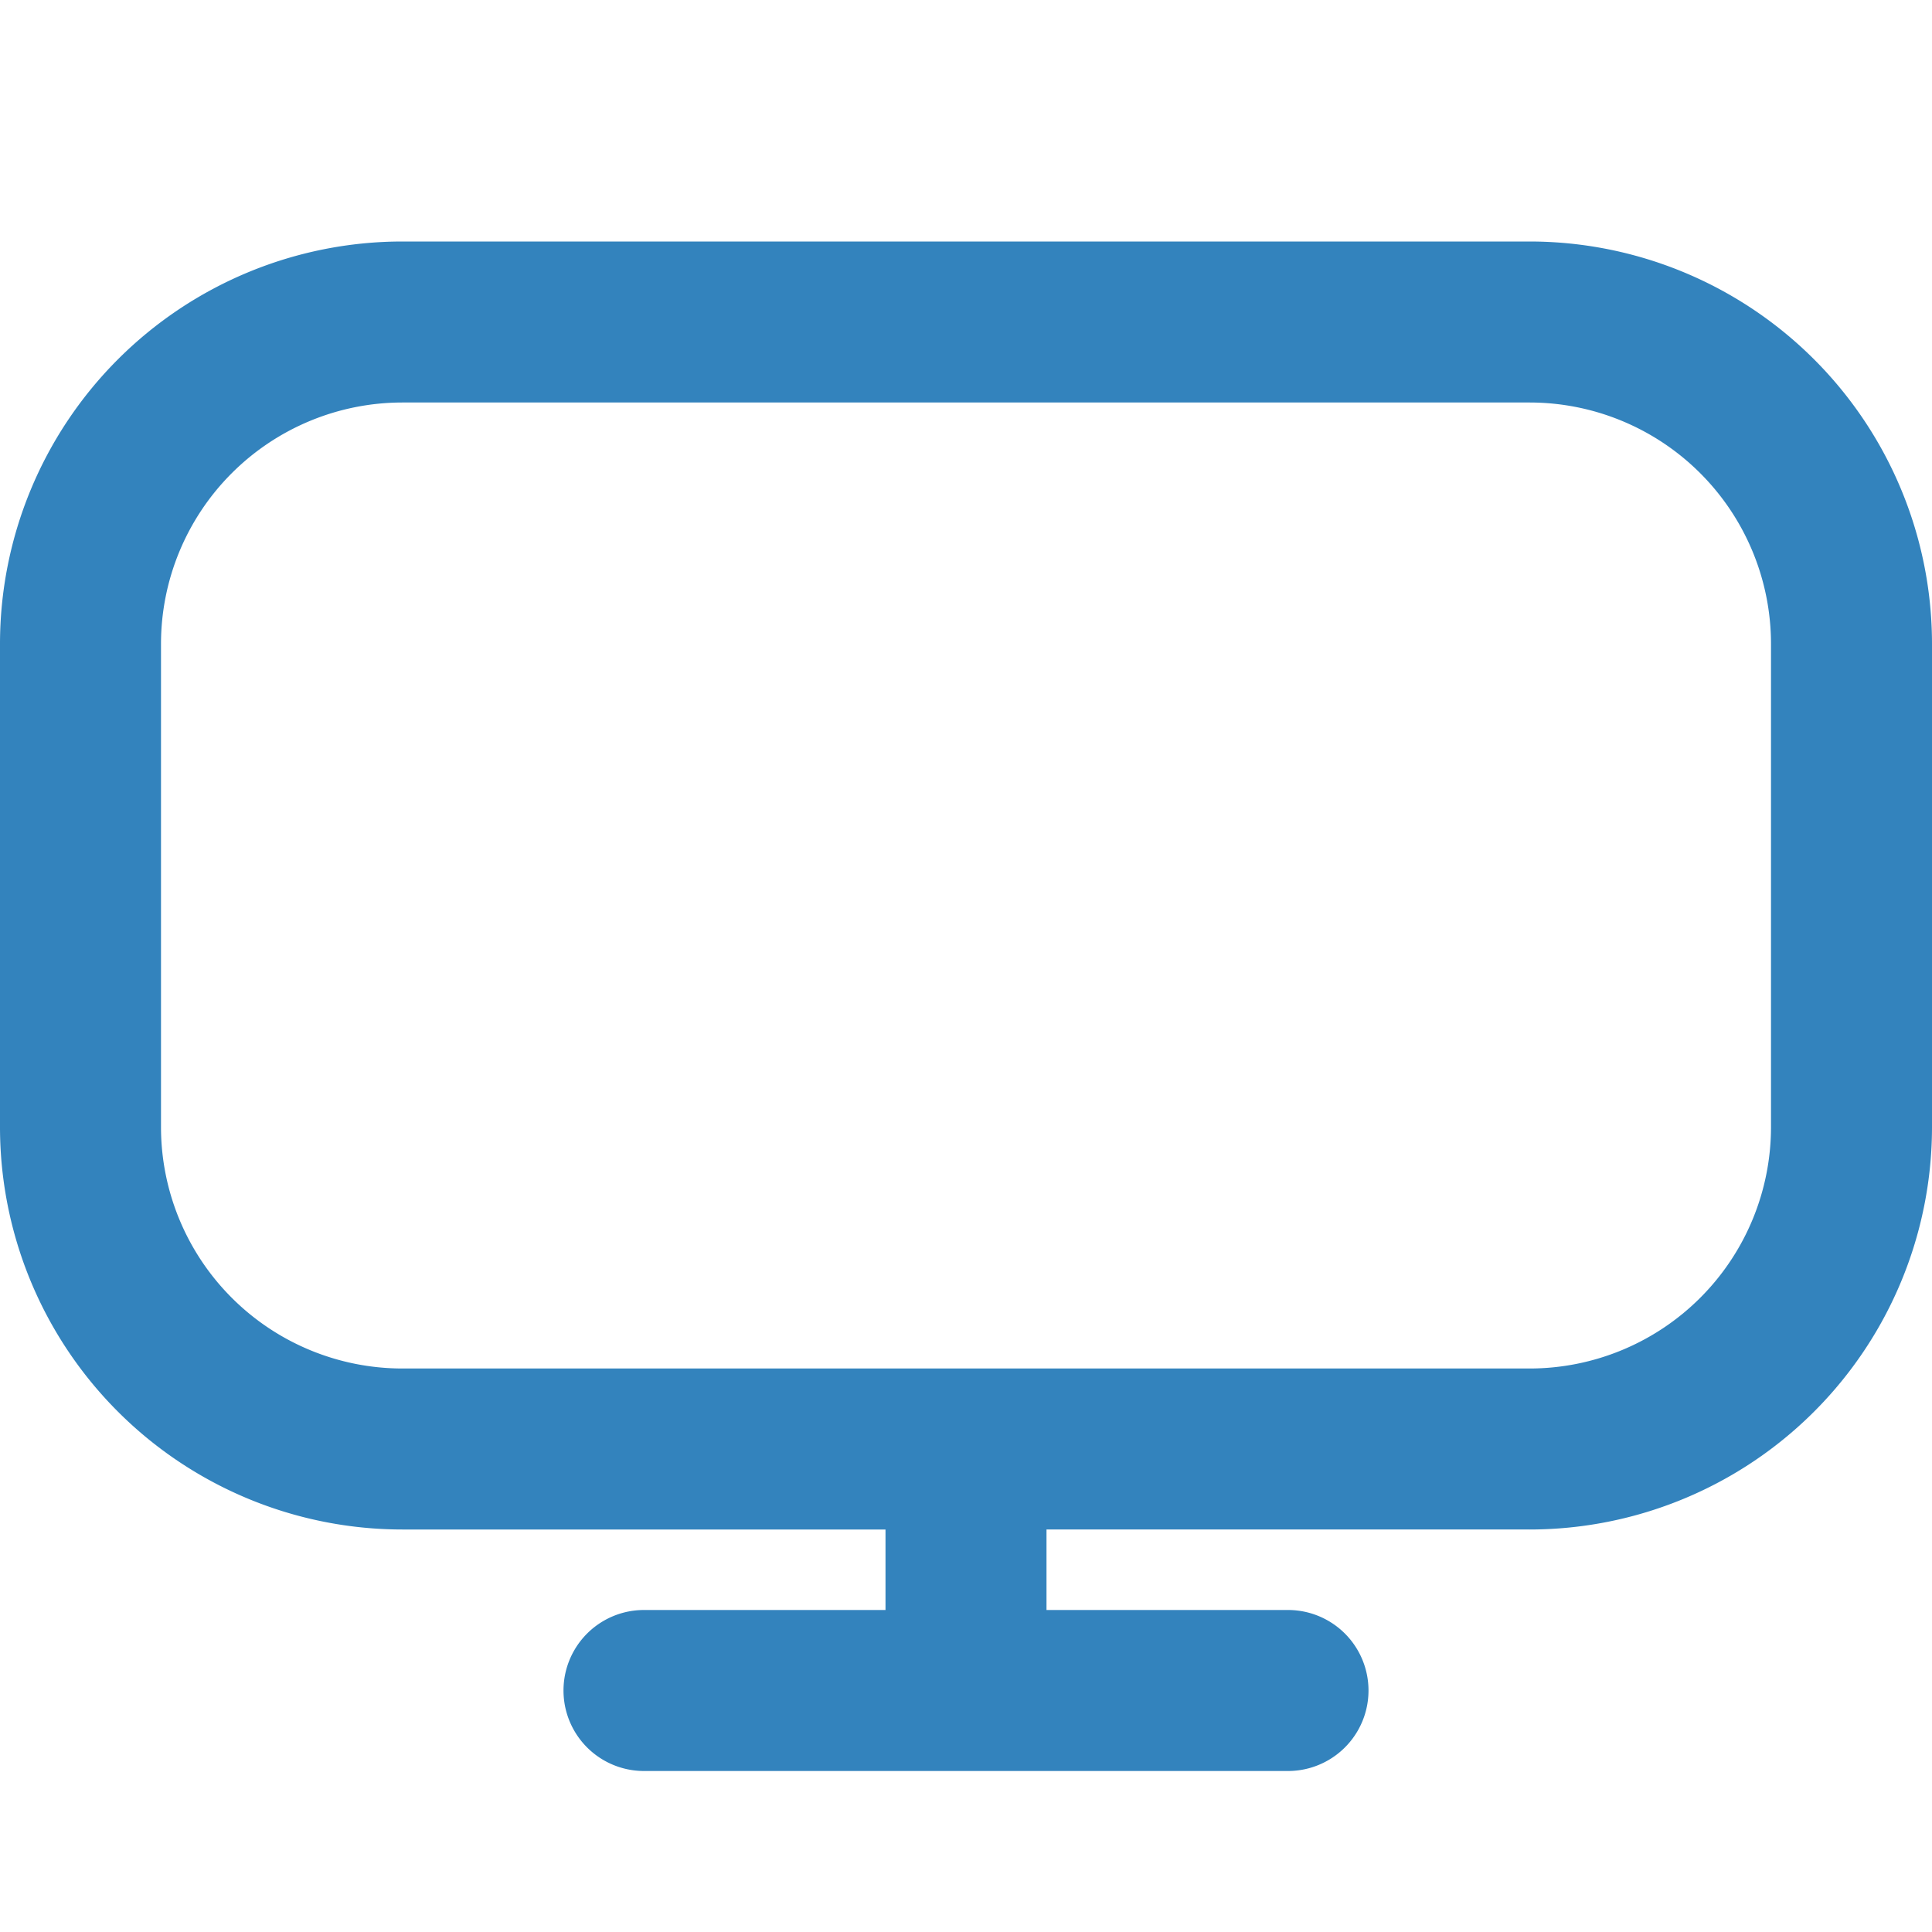 <svg xmlns="http://www.w3.org/2000/svg" width="512" height="512" viewBox="0 0 24 24" style="enable-background:new 0 0 512 512" xml:space="preserve"><path d="M19 3H5a5 5 0 0 0-5 5v6a5 5 0 0 0 5 5h6v1H8a1 1 0 0 0 0 2h8a1 1 0 0 0 0-2h-3v-1h6a5 5 0 0 0 5-5V8a5 5 0 0 0-5-5Zm3 11a3 3 0 0 1-3 3H5a3 3 0 0 1-3-3V8a3 3 0 0 1 3-3h14a3 3 0 0 1 3 3Z" fill="#3383bd" data-original="#000000"/></svg>